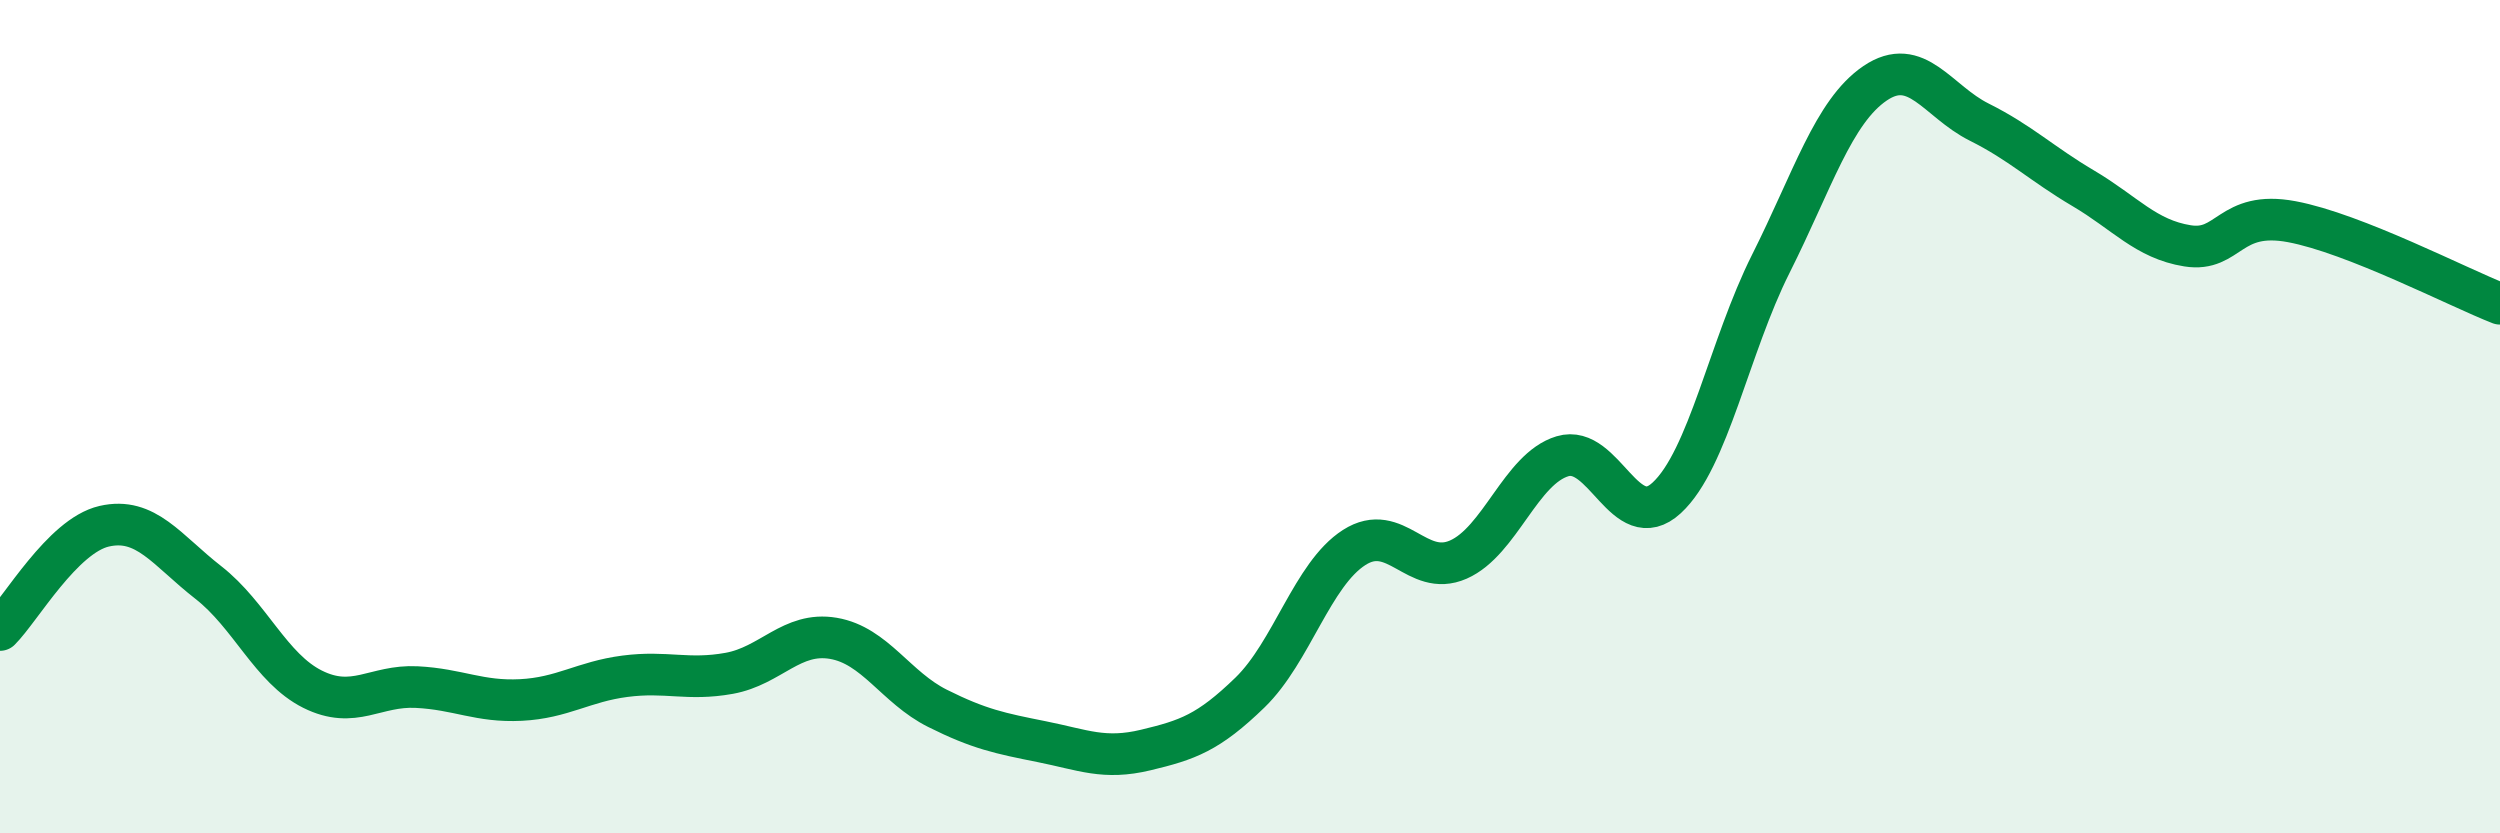 
    <svg width="60" height="20" viewBox="0 0 60 20" xmlns="http://www.w3.org/2000/svg">
      <path
        d="M 0,15.12 C 0.5,14.62 1.5,12.86 2.5,12.63 C 3.5,12.4 4,13.2 5,13.98 C 6,14.76 6.5,16.04 7.5,16.54 C 8.5,17.04 9,16.44 10,16.49 C 11,16.54 11.5,16.85 12.5,16.8 C 13.5,16.75 14,16.36 15,16.23 C 16,16.1 16.5,16.34 17.5,16.16 C 18.5,15.98 19,15.15 20,15.32 C 21,15.49 21.5,16.5 22.5,17 C 23.5,17.5 24,17.6 25,17.8 C 26,18 26.5,18.24 27.5,18 C 28.5,17.76 29,17.59 30,16.62 C 31,15.65 31.5,13.78 32.5,13.14 C 33.5,12.5 34,13.87 35,13.43 C 36,12.99 36.5,11.25 37.5,10.95 C 38.5,10.65 39,12.87 40,11.95 C 41,11.03 41.5,8.32 42.5,6.33 C 43.5,4.34 44,2.68 45,2 C 46,1.32 46.5,2.43 47.5,2.93 C 48.5,3.43 49,3.93 50,4.52 C 51,5.11 51.5,5.74 52.5,5.9 C 53.5,6.06 53.5,5.04 55,5.32 C 56.5,5.6 59,6.9 60,7.29L60 20L0 20Z"
        fill="#008740"
        opacity="0.1"
        stroke-linecap="round"
        stroke-linejoin="round"
      />
      <path
        d="M 0,15.12 C 0.5,14.62 1.5,12.86 2.5,12.63 C 3.5,12.4 4,13.2 5,13.98 C 6,14.76 6.5,16.04 7.5,16.54 C 8.5,17.04 9,16.44 10,16.49 C 11,16.54 11.5,16.85 12.5,16.8 C 13.5,16.75 14,16.36 15,16.23 C 16,16.1 16.5,16.34 17.5,16.16 C 18.5,15.98 19,15.15 20,15.32 C 21,15.49 21.5,16.5 22.5,17 C 23.5,17.5 24,17.6 25,17.8 C 26,18 26.5,18.24 27.5,18 C 28.5,17.76 29,17.59 30,16.62 C 31,15.65 31.5,13.78 32.5,13.14 C 33.5,12.5 34,13.87 35,13.43 C 36,12.99 36.5,11.25 37.5,10.95 C 38.5,10.65 39,12.87 40,11.95 C 41,11.03 41.5,8.32 42.5,6.33 C 43.5,4.34 44,2.68 45,2 C 46,1.32 46.5,2.43 47.5,2.93 C 48.5,3.43 49,3.93 50,4.52 C 51,5.11 51.5,5.74 52.5,5.9 C 53.5,6.06 53.5,5.04 55,5.32 C 56.5,5.6 59,6.9 60,7.29"
        stroke="#008740"
        stroke-width="1"
        fill="none"
        stroke-linecap="round"
        stroke-linejoin="round"
      />
    </svg>
  